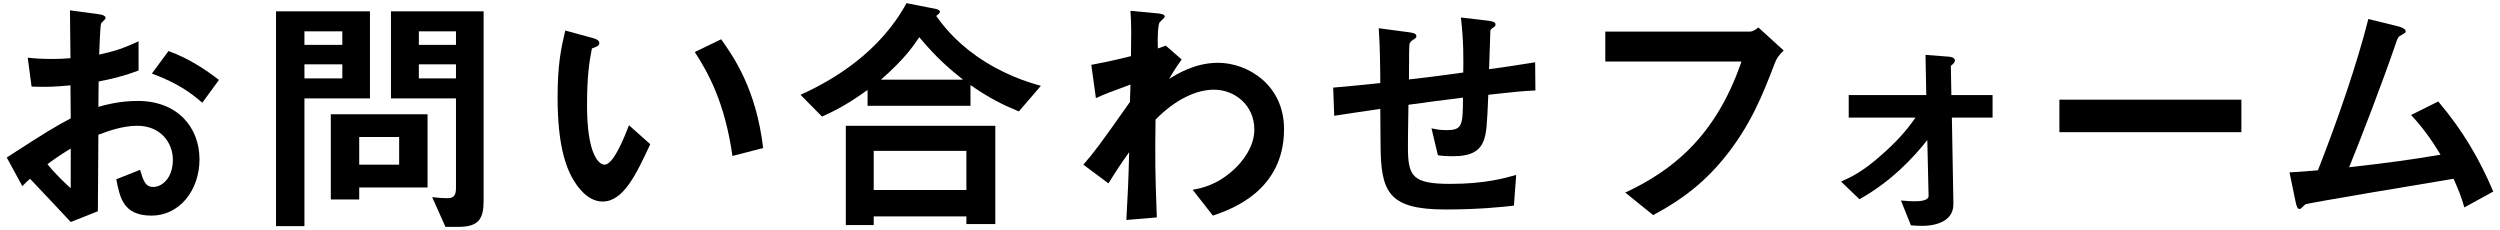 <svg width="293" height="27" viewBox="0 0 293 27" fill="none" xmlns="http://www.w3.org/2000/svg">
<path d="M2.62 21.82C3.04 21.37 3.1 21.34 3.52 20.95C6.25 23.83 7 24.64 8.29 26.02L11.47 24.76C11.5 21.1 11.5 20.56 11.53 15.79C12.58 15.4 14.32 14.74 16.09 14.74C18.82 14.74 20.26 16.72 20.26 18.73C20.26 20.83 19.03 21.91 17.95 21.91C17.02 21.91 16.78 21.13 16.42 19.9L13.63 21.01C14.05 23.2 14.47 25.27 17.77 25.27C20.98 25.27 23.38 22.36 23.38 18.67C23.38 14.92 20.8 11.83 16.15 11.83C14.02 11.83 12.4 12.28 11.53 12.52L11.56 9.55C12.94 9.28 14.35 8.98 16.24 8.26V4.84C14.56 5.62 13.54 5.98 11.62 6.4C11.65 5.83 11.74 2.89 11.86 2.71C11.92 2.62 12.37 2.26 12.37 2.14C12.37 1.99 12.37 1.78 11.53 1.66L8.2 1.21C8.23 3.16 8.23 3.43 8.26 6.82C7.39 6.88 6.94 6.91 6.19 6.91C4.81 6.91 4.09 6.85 3.25 6.76L3.7 10.15C5.38 10.21 6.46 10.18 8.26 10L8.29 13.87C6.28 14.95 5.71 15.28 0.79 18.46L2.62 21.82ZM8.29 22.06C7.75 21.58 6.52 20.44 5.56 19.24C6.82 18.31 7.45 17.92 8.29 17.41V22.06ZM25.66 9.37C24.19 8.23 22.21 6.88 19.75 5.98L17.8 8.62C20.8 9.73 22.36 10.87 23.71 12.04L25.66 9.37Z" fill="black"/>
<path d="M56.68 23.5V1.33H45.82V11.53H53.44V22.06C53.44 22.93 53.14 23.23 52.45 23.23C51.97 23.23 51.55 23.2 50.65 23.11L52.21 26.59H53.71C56.11 26.59 56.68 25.66 56.68 23.5ZM53.44 5.26H49.09V3.67H53.44V5.26ZM53.44 9.19H49.09V7.54H53.44V9.19ZM43.36 11.53V1.33H32.35V26.5H35.68V11.53H43.36ZM40.12 5.26H35.68V3.67H40.12V5.26ZM40.12 9.19H35.68V7.54H40.12V9.19ZM50.11 21.97V13.39H38.77V23.38H42.1V21.97H50.11ZM46.78 19.3H42.1V16.06H46.78V19.3Z" fill="black"/>
<path d="M89.44 17.35C88.63 10.42 85.96 6.64 84.52 4.6L81.43 6.1C82.99 8.5 84.97 12.04 85.84 18.28L89.44 17.35ZM76.21 16.9L73.72 14.68C73.15 16.12 71.92 19.3 70.84 19.3C70.24 19.3 68.8 18.22 68.8 12.37C68.8 9.07 69.04 7.33 69.37 5.68C69.88 5.5 70.24 5.38 70.24 5.05C70.24 4.69 69.76 4.54 69.55 4.48L66.25 3.58C65.77 5.59 65.35 7.54 65.35 11.38C65.35 17.08 66.31 20.59 68.41 22.63C68.92 23.11 69.67 23.62 70.63 23.62C73.06 23.62 74.56 20.44 76.21 16.9Z" fill="black"/>
<path d="M121.99 10.06C120.52 9.64 117.64 8.8 114.46 6.58C111.7 4.63 110.41 2.8 109.72 1.87C109.9 1.75 110.17 1.51 110.17 1.39C110.17 1.3 110.02 1.12 109.75 1.06L106.24 0.37C103.12 6.13 97.63 9.4 93.82 11.11L96.34 13.66C97.39 13.18 98.98 12.49 101.68 10.54V12.4H113.74V9.97C115.99 11.53 117.52 12.28 119.41 13.06L121.99 10.06ZM112.87 9.34H103.24C106 6.94 107.05 5.38 107.74 4.36C109.84 6.88 111.37 8.14 112.87 9.34ZM116.65 26.26V14.74H99.13V26.38H102.4V25.36H113.26V26.26H116.65ZM113.26 22.27H102.4V17.68H113.26V22.27Z" fill="black"/>
<path d="M150.49 15.13C150.49 9.94 146.23 7.36 142.75 7.36C140.02 7.36 137.89 8.71 137.02 9.25C137.29 8.8 137.65 8.14 138.49 6.97L136.63 5.35L135.7 5.68C135.64 4.39 135.73 2.8 135.91 2.62C136 2.5 136.51 2.08 136.51 1.93C136.51 1.66 135.97 1.6 135.7 1.57L132.49 1.27C132.61 2.83 132.58 4.42 132.55 6.58C130.24 7.15 129.04 7.39 127.9 7.6L128.44 11.5C129.4 11.05 130.12 10.78 132.49 9.91L132.43 11.95C128.83 17.05 128.41 17.62 126.97 19.3L129.91 21.49C130.84 19.99 131.38 19.18 132.34 17.83C132.25 21.31 132.19 22.48 132.01 25.78L135.58 25.48C135.52 23.35 135.37 20.8 135.4 16.75L135.43 14.02C137.74 11.65 140.23 10.51 142.27 10.51C144.7 10.51 147.01 12.31 147.01 15.19C147.01 17.23 145.57 19 144.61 19.87C142.63 21.7 140.8 22.06 139.78 22.24L142.15 25.27C144.34 24.52 150.49 22.36 150.49 15.13Z" fill="black"/>
<path d="M179.95 10.6L179.92 7.3C177.16 7.75 176.2 7.87 174.52 8.11L174.67 3.64C174.7 3.52 174.7 3.43 174.94 3.28C175.21 3.1 175.27 3.04 175.27 2.89C175.27 2.71 175.27 2.53 174.28 2.41L171.22 2.05C171.55 4.9 171.52 7.09 171.49 8.5C168.04 8.98 166.93 9.1 165.13 9.31C165.13 5.86 165.16 5.68 165.19 5.2C165.19 5.14 165.22 4.96 165.49 4.75C165.94 4.45 166 4.42 166 4.27C166 3.88 165.61 3.85 164.98 3.76L161.59 3.31C161.74 5.41 161.77 8.5 161.77 9.73C159.52 9.97 158.62 10.06 156.25 10.27L156.37 13.57C159.07 13.15 159.37 13.12 161.77 12.76L161.8 16.87C161.83 22.45 162.64 24.55 169.39 24.55C173.41 24.55 176.11 24.25 177.43 24.1L177.7 20.5C176.32 20.89 174.01 21.55 169.99 21.55C165.55 21.55 165.01 20.68 165.01 17.26C165.01 17.08 165.01 15.28 165.07 12.28C167.77 11.92 168.28 11.83 171.46 11.44C171.46 14.71 171.37 15.25 169.54 15.25C168.64 15.25 168.22 15.13 167.77 15.04L168.52 18.19C168.82 18.25 169.48 18.31 170.26 18.31C172.51 18.31 173.47 17.65 173.92 16.39C174.22 15.55 174.28 14.65 174.43 11.11C177.25 10.78 178.63 10.66 179.95 10.6Z" fill="black"/>
<path d="M209.05 5.92L206.08 3.22C205.78 3.46 205.45 3.7 205.09 3.7H188.14V7.21H204.1C201.01 16.27 195.67 20.14 190.48 22.57L193.75 25.21C195.55 24.22 198.88 22.42 201.97 18.64C205.21 14.71 206.65 10.93 208 7.42C208.24 6.79 208.51 6.43 209.05 5.92Z" fill="black"/>
<path d="M233.53 13.78V11.14H228.7L228.64 7.72C228.79 7.6 229.12 7.33 229.12 7.09C229.12 6.73 228.55 6.64 228.37 6.64L225.67 6.43L225.76 11.14H216.67V13.78H224.5C223.9 14.62 222.94 16 220.75 17.95C218.32 20.14 217.03 20.71 215.77 21.28L217.93 23.35C221.68 21.25 224.23 18.49 225.88 16.42L226.03 22.96C226.03 23.53 225.01 23.59 224.35 23.59C223.87 23.59 223.57 23.56 222.79 23.5L223.96 26.41C224.14 26.44 224.83 26.47 225.34 26.47C226.27 26.47 228.97 26.23 228.94 23.89L228.76 13.78H233.53Z" fill="black"/>
<path d="M262.69 15.49V11.68H241.36V15.49H262.69Z" fill="black"/>
<path d="M292.21 22.45C290.62 18.7 288.7 15.37 285.76 11.89L282.58 13.48C284.26 15.28 285.28 16.9 286.03 18.13C282.73 18.7 279.58 19.12 275.32 19.6C276.64 16.36 279.16 9.85 280.75 5.2C281.02 4.39 281.08 4.3 281.38 4.15C281.89 3.85 281.95 3.82 281.95 3.67C281.95 3.37 281.38 3.16 281.11 3.1L277.57 2.23C276.25 7.45 274 14.02 271.66 19.96C269.92 20.11 269.05 20.17 268.33 20.2L269.05 23.68C269.17 24.22 269.26 24.49 269.5 24.49C269.62 24.49 269.68 24.43 269.74 24.37C269.77 24.34 270.13 23.98 270.19 23.95C270.4 23.8 284.68 21.43 287.56 20.95C288.16 22.33 288.46 23.02 288.82 24.31L292.21 22.45Z" fill="black"/>
</svg>
